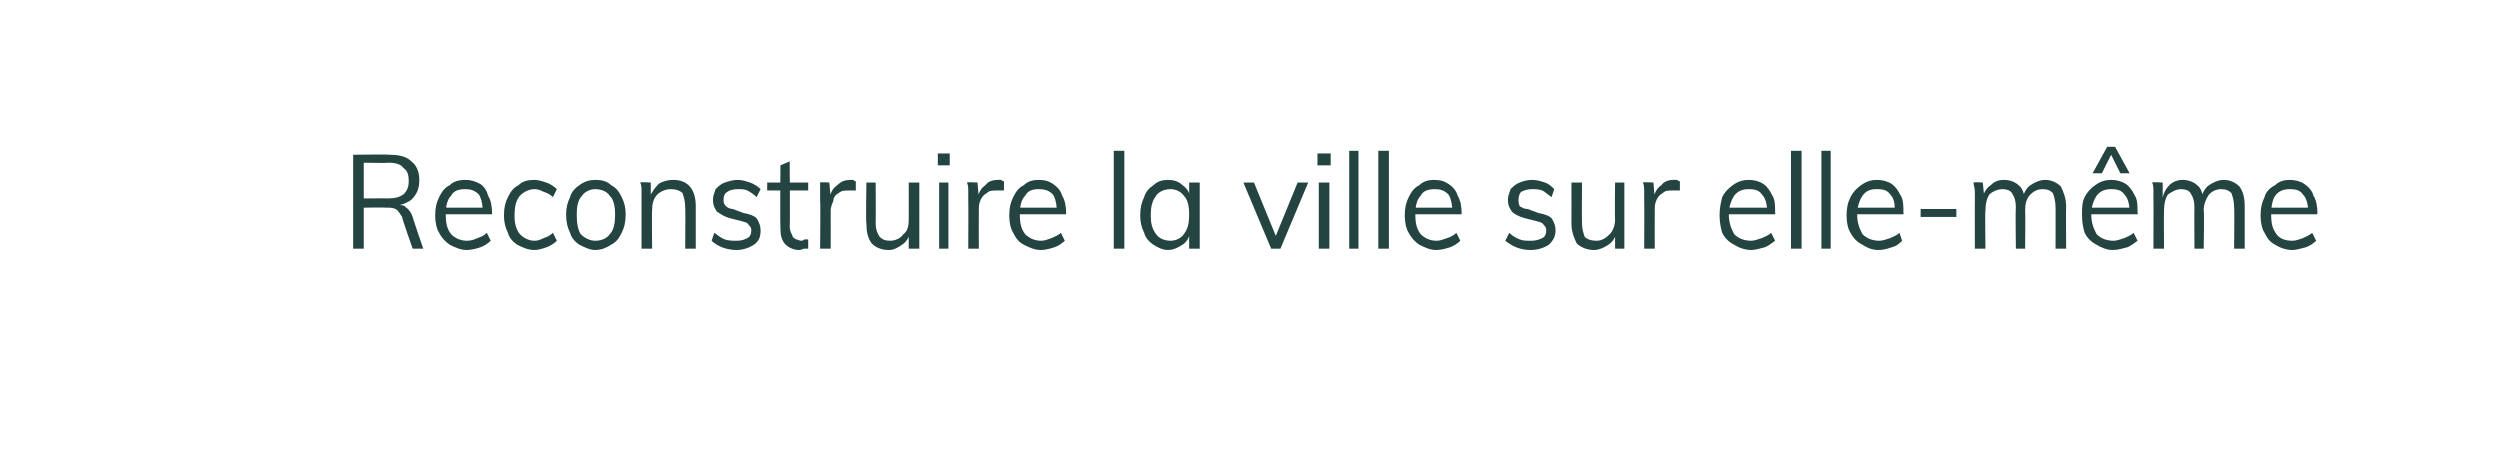 <?xml version="1.0" standalone="no"?>
<!DOCTYPE svg PUBLIC "-//W3C//DTD SVG 1.1//EN" "http://www.w3.org/Graphics/SVG/1.1/DTD/svg11.dtd">
<svg xmlns="http://www.w3.org/2000/svg" version="1.1" width="189px" height="35.5px" viewBox="-2 -2 189 35.5" style="left:-2px;top:-2px">
  <desc>Reconstruire la ville sur elle-m me</desc>
  <defs/>
  <g id="Polygon71650">
    <path d="M 24.7 16.8 L 24.7 9.7 C 24.7 9.7 27.39 9.66 27.4 9.7 C 28.1 9.7 28.7 9.8 29.1 10.2 C 29.5 10.5 29.7 11 29.7 11.6 C 29.7 12.3 29.5 12.7 29.1 13.1 C 28.7 13.4 28.1 13.6 27.4 13.6 C 27.4 13.6 28.1 13.5 28.1 13.5 C 28.3 13.5 28.6 13.5 28.7 13.7 C 28.9 13.8 29.1 14.1 29.2 14.4 C 29.16 14.37 30 16.8 30 16.8 L 29.2 16.8 C 29.2 16.8 28.35 14.41 28.4 14.4 C 28.2 14.1 28.1 13.9 27.9 13.8 C 27.7 13.7 27.5 13.7 27.2 13.7 C 27.16 13.67 25.5 13.7 25.5 13.7 L 25.5 16.8 L 24.7 16.8 Z M 25.5 13 C 25.5 13 27.33 12.99 27.3 13 C 27.9 13 28.2 12.9 28.5 12.7 C 28.8 12.4 28.9 12.1 28.9 11.7 C 28.9 11.2 28.8 10.9 28.5 10.7 C 28.3 10.4 27.9 10.3 27.3 10.3 C 27.33 10.34 25.5 10.3 25.5 10.3 L 25.5 13 Z M 35.1 16.2 C 34.9 16.4 34.6 16.6 34.3 16.7 C 34 16.8 33.6 16.9 33.3 16.9 C 32.8 16.9 32.4 16.7 32 16.5 C 31.7 16.3 31.4 16 31.2 15.6 C 31 15.3 30.9 14.8 30.9 14.3 C 30.9 13.7 31 13.3 31.2 12.9 C 31.4 12.5 31.6 12.2 32 12 C 32.3 11.7 32.7 11.6 33.2 11.6 C 33.6 11.6 33.9 11.7 34.3 11.9 C 34.6 12.1 34.8 12.4 34.9 12.8 C 35.1 13.1 35.2 13.6 35.2 14.1 C 35.19 14.09 35.2 14.2 35.2 14.2 L 31.6 14.2 L 31.6 13.7 L 34.8 13.7 C 34.8 13.7 34.51 14.08 34.5 14.1 C 34.5 13.5 34.4 13 34.2 12.7 C 33.9 12.4 33.6 12.3 33.2 12.3 C 32.7 12.3 32.3 12.4 32.1 12.8 C 31.8 13.1 31.7 13.6 31.7 14.2 C 31.7 14.9 31.8 15.3 32.1 15.7 C 32.4 16 32.8 16.2 33.3 16.2 C 33.6 16.2 33.9 16.1 34.1 16 C 34.4 15.9 34.6 15.8 34.8 15.6 C 34.8 15.6 35.1 16.2 35.1 16.2 Z M 38.4 16.9 C 37.9 16.9 37.5 16.7 37.1 16.5 C 36.8 16.3 36.5 16 36.4 15.6 C 36.2 15.2 36.1 14.8 36.1 14.3 C 36.1 13.7 36.2 13.3 36.4 12.9 C 36.6 12.5 36.8 12.2 37.2 12 C 37.5 11.7 37.9 11.6 38.4 11.6 C 38.7 11.6 39 11.7 39.3 11.8 C 39.6 11.9 39.9 12.1 40.1 12.3 C 40.1 12.3 39.8 12.9 39.8 12.9 C 39.6 12.7 39.4 12.6 39.1 12.5 C 38.9 12.4 38.7 12.3 38.4 12.3 C 38 12.3 37.6 12.5 37.3 12.8 C 37 13.2 36.9 13.6 36.9 14.3 C 36.9 14.9 37 15.3 37.3 15.7 C 37.6 16 38 16.2 38.4 16.2 C 38.7 16.2 38.9 16.1 39.1 16 C 39.4 15.9 39.6 15.8 39.8 15.6 C 39.8 15.6 40.1 16.2 40.1 16.2 C 39.9 16.4 39.6 16.6 39.3 16.7 C 39 16.8 38.7 16.9 38.4 16.9 Z M 43 16.9 C 42.6 16.9 42.2 16.7 41.8 16.5 C 41.5 16.3 41.2 16 41.1 15.6 C 40.9 15.2 40.8 14.8 40.8 14.2 C 40.8 13.7 40.9 13.3 41.1 12.9 C 41.2 12.5 41.5 12.2 41.8 12 C 42.2 11.7 42.6 11.6 43 11.6 C 43.5 11.6 43.9 11.7 44.2 12 C 44.6 12.2 44.8 12.5 45 12.9 C 45.2 13.3 45.3 13.7 45.3 14.2 C 45.3 14.8 45.2 15.2 45 15.6 C 44.8 16 44.6 16.3 44.2 16.5 C 43.9 16.7 43.5 16.9 43 16.9 Z M 43 16.2 C 43.5 16.2 43.9 16 44.1 15.7 C 44.4 15.4 44.5 14.9 44.5 14.2 C 44.5 13.6 44.4 13.1 44.1 12.8 C 43.9 12.5 43.5 12.3 43 12.3 C 42.6 12.3 42.2 12.5 42 12.8 C 41.7 13.1 41.6 13.6 41.6 14.2 C 41.6 14.9 41.7 15.4 41.9 15.7 C 42.2 16 42.6 16.2 43 16.2 Z M 46.5 16.8 C 46.5 16.8 46.5 13.16 46.5 13.2 C 46.5 12.9 46.5 12.7 46.5 12.5 C 46.5 12.2 46.5 12 46.4 11.8 C 46.42 11.75 47.2 11.8 47.2 11.8 L 47.2 12.8 C 47.2 12.8 47.14 12.87 47.1 12.9 C 47.3 12.5 47.5 12.2 47.8 11.9 C 48.1 11.7 48.5 11.6 48.9 11.6 C 50 11.6 50.6 12.3 50.6 13.6 C 50.6 13.62 50.6 16.8 50.6 16.8 L 49.8 16.8 C 49.8 16.8 49.83 13.66 49.8 13.7 C 49.8 13.2 49.7 12.9 49.6 12.6 C 49.4 12.4 49.1 12.3 48.7 12.3 C 48.3 12.3 47.9 12.5 47.7 12.7 C 47.4 13 47.3 13.4 47.3 13.9 C 47.27 13.9 47.3 16.8 47.3 16.8 L 46.5 16.8 Z M 53.7 16.9 C 52.9 16.9 52.2 16.6 51.8 16.2 C 51.8 16.2 52 15.6 52 15.6 C 52.3 15.8 52.5 16 52.8 16.1 C 53.1 16.2 53.4 16.2 53.7 16.2 C 54.1 16.2 54.3 16.1 54.5 16 C 54.7 15.9 54.8 15.7 54.8 15.4 C 54.8 15.2 54.7 15.1 54.6 15 C 54.5 14.8 54.3 14.8 54 14.7 C 54 14.7 53.2 14.5 53.2 14.5 C 52.8 14.4 52.5 14.2 52.2 14 C 52 13.7 51.9 13.5 51.9 13.1 C 51.9 12.8 52 12.6 52.1 12.3 C 52.3 12.1 52.5 11.9 52.8 11.8 C 53.1 11.7 53.4 11.6 53.8 11.6 C 54.1 11.6 54.4 11.7 54.7 11.8 C 55 11.9 55.3 12.1 55.5 12.3 C 55.5 12.3 55.2 12.9 55.2 12.9 C 55 12.7 54.7 12.5 54.5 12.4 C 54.3 12.3 54 12.3 53.8 12.3 C 53.4 12.3 53.1 12.4 53 12.5 C 52.8 12.6 52.7 12.8 52.7 13.1 C 52.7 13.3 52.7 13.4 52.9 13.6 C 53 13.7 53.2 13.8 53.4 13.8 C 53.4 13.8 54.2 14.1 54.2 14.1 C 54.7 14.2 55 14.3 55.2 14.5 C 55.4 14.8 55.5 15.1 55.5 15.4 C 55.5 15.9 55.4 16.2 55 16.5 C 54.7 16.7 54.2 16.9 53.7 16.9 Z M 56 12.4 L 56 11.8 L 59.1 11.8 L 59.1 12.4 L 56 12.4 Z M 59.1 16.1 C 59.1 16.1 59.1 16.8 59.1 16.8 C 59 16.8 58.9 16.8 58.8 16.8 C 58.7 16.8 58.6 16.9 58.4 16.9 C 58 16.9 57.6 16.7 57.4 16.5 C 57.1 16.2 57 15.8 57 15.3 C 56.97 15.25 57 10.5 57 10.5 L 57.7 10.2 C 57.7 10.2 57.74 15.14 57.7 15.1 C 57.7 15.4 57.8 15.6 57.9 15.8 C 57.9 15.9 58 16 58.2 16.1 C 58.3 16.1 58.4 16.2 58.6 16.2 C 58.7 16.2 58.8 16.1 58.8 16.1 C 58.9 16.1 59 16.1 59.1 16.1 Z M 60 16.8 C 60 16.8 60.04 13.16 60 13.2 C 60 12.9 60 12.7 60 12.5 C 60 12.2 60 12 60 11.8 C 59.97 11.75 60.7 11.8 60.7 11.8 L 60.8 13 C 60.8 13 60.7 12.96 60.7 13 C 60.8 12.5 61 12.2 61.3 12 C 61.6 11.7 61.9 11.6 62.3 11.6 C 62.3 11.6 62.4 11.6 62.5 11.6 C 62.6 11.7 62.6 11.7 62.7 11.7 C 62.7 11.7 62.7 12.4 62.7 12.4 C 62.5 12.4 62.4 12.4 62.2 12.4 C 61.9 12.4 61.6 12.4 61.4 12.6 C 61.2 12.7 61 12.9 61 13.2 C 60.9 13.4 60.8 13.7 60.8 13.9 C 60.81 13.91 60.8 16.8 60.8 16.8 L 60 16.8 Z M 65.2 16.9 C 64.6 16.9 64.2 16.7 63.9 16.4 C 63.6 16 63.5 15.5 63.5 14.9 C 63.45 14.87 63.5 11.8 63.5 11.8 L 64.2 11.8 C 64.2 11.8 64.22 14.85 64.2 14.9 C 64.2 15.3 64.3 15.6 64.5 15.9 C 64.7 16.1 64.9 16.2 65.3 16.2 C 65.7 16.2 66.1 16 66.3 15.7 C 66.6 15.5 66.7 15.1 66.7 14.6 C 66.71 14.59 66.7 11.8 66.7 11.8 L 67.5 11.8 L 67.5 16.8 L 66.7 16.8 L 66.7 15.7 C 66.7 15.7 66.85 15.63 66.8 15.6 C 66.7 16 66.5 16.3 66.2 16.5 C 65.9 16.7 65.6 16.9 65.2 16.9 Z M 69 16.8 L 69 11.8 L 69.7 11.8 L 69.7 16.8 L 69 16.8 Z M 68.9 9.6 L 69.8 9.6 L 69.8 10.5 L 68.9 10.5 L 68.9 9.6 Z M 71.2 16.8 C 71.2 16.8 71.22 13.16 71.2 13.2 C 71.2 12.9 71.2 12.7 71.2 12.5 C 71.2 12.2 71.2 12 71.1 11.8 C 71.15 11.75 71.9 11.8 71.9 11.8 L 72 13 C 72 13 71.88 12.96 71.9 13 C 72 12.5 72.2 12.2 72.5 12 C 72.7 11.7 73.1 11.6 73.4 11.6 C 73.5 11.6 73.6 11.6 73.7 11.6 C 73.8 11.7 73.8 11.7 73.9 11.7 C 73.9 11.7 73.9 12.4 73.9 12.4 C 73.7 12.4 73.6 12.4 73.4 12.4 C 73 12.4 72.8 12.4 72.6 12.6 C 72.4 12.7 72.2 12.9 72.1 13.2 C 72 13.4 72 13.7 72 13.9 C 71.99 13.91 72 16.8 72 16.8 L 71.2 16.8 Z M 78.5 16.2 C 78.3 16.4 78 16.6 77.7 16.7 C 77.4 16.8 77 16.9 76.7 16.9 C 76.2 16.9 75.8 16.7 75.4 16.5 C 75 16.3 74.8 16 74.6 15.6 C 74.4 15.3 74.3 14.8 74.3 14.3 C 74.3 13.7 74.4 13.3 74.6 12.9 C 74.8 12.5 75 12.2 75.4 12 C 75.7 11.7 76.1 11.6 76.5 11.6 C 77 11.6 77.3 11.7 77.6 11.9 C 77.9 12.1 78.2 12.4 78.3 12.8 C 78.5 13.1 78.6 13.6 78.6 14.1 C 78.57 14.09 78.6 14.2 78.6 14.2 L 75 14.2 L 75 13.7 L 78.1 13.7 C 78.1 13.7 77.88 14.08 77.9 14.1 C 77.9 13.5 77.8 13 77.6 12.7 C 77.3 12.4 77 12.3 76.5 12.3 C 76.1 12.3 75.7 12.4 75.5 12.8 C 75.2 13.1 75.1 13.6 75.1 14.2 C 75.1 14.9 75.2 15.3 75.5 15.7 C 75.8 16 76.2 16.2 76.7 16.2 C 77 16.2 77.2 16.1 77.5 16 C 77.7 15.9 78 15.8 78.2 15.6 C 78.2 15.6 78.5 16.2 78.5 16.2 Z M 82.2 16.8 L 82.2 9.4 L 83 9.4 L 83 16.8 L 82.2 16.8 Z M 86.3 16.9 C 85.9 16.9 85.5 16.7 85.2 16.5 C 84.9 16.3 84.6 16 84.5 15.6 C 84.3 15.2 84.2 14.8 84.2 14.3 C 84.2 13.7 84.3 13.3 84.5 12.9 C 84.6 12.5 84.9 12.2 85.2 12 C 85.5 11.7 85.9 11.6 86.3 11.6 C 86.7 11.6 87.1 11.7 87.4 12 C 87.7 12.2 87.9 12.5 88 12.9 C 88.04 12.94 87.9 13 87.9 13 L 87.9 11.8 L 88.7 11.8 L 88.7 16.8 L 87.9 16.8 L 87.9 15.5 C 87.9 15.5 88.04 15.54 88 15.5 C 87.9 16 87.7 16.3 87.4 16.5 C 87.1 16.7 86.7 16.9 86.3 16.9 Z M 86.5 16.2 C 86.9 16.2 87.3 16 87.5 15.7 C 87.8 15.3 87.9 14.9 87.9 14.2 C 87.9 13.6 87.8 13.1 87.5 12.8 C 87.3 12.5 86.9 12.3 86.5 12.3 C 86 12.3 85.6 12.5 85.4 12.8 C 85.1 13.2 85 13.6 85 14.3 C 85 14.9 85.1 15.3 85.4 15.7 C 85.6 16 86 16.2 86.5 16.2 Z M 94.1 16.8 L 92 11.8 L 92.8 11.8 L 94.6 16.2 L 94.3 16.2 L 96.1 11.8 L 96.9 11.8 L 94.8 16.8 L 94.1 16.8 Z M 97.7 16.8 L 97.7 11.8 L 98.5 11.8 L 98.5 16.8 L 97.7 16.8 Z M 97.6 9.6 L 98.6 9.6 L 98.6 10.5 L 97.6 10.5 L 97.6 9.6 Z M 100 16.8 L 100 9.4 L 100.7 9.4 L 100.7 16.8 L 100 16.8 Z M 102.2 16.8 L 102.2 9.4 L 103 9.4 L 103 16.8 L 102.2 16.8 Z M 108.4 16.2 C 108.2 16.4 107.9 16.6 107.6 16.7 C 107.3 16.8 106.9 16.9 106.6 16.9 C 106.1 16.9 105.7 16.7 105.3 16.5 C 105 16.3 104.7 16 104.5 15.6 C 104.3 15.3 104.2 14.8 104.2 14.3 C 104.2 13.7 104.3 13.3 104.5 12.9 C 104.7 12.5 104.9 12.2 105.3 12 C 105.6 11.7 106 11.6 106.4 11.6 C 106.9 11.6 107.2 11.7 107.5 11.9 C 107.8 12.1 108.1 12.4 108.2 12.8 C 108.4 13.1 108.5 13.6 108.5 14.1 C 108.48 14.09 108.5 14.2 108.5 14.2 L 104.9 14.2 L 104.9 13.7 L 108 13.7 C 108 13.7 107.8 14.08 107.8 14.1 C 107.8 13.5 107.7 13 107.5 12.7 C 107.2 12.4 106.9 12.3 106.5 12.3 C 106 12.3 105.6 12.4 105.4 12.8 C 105.1 13.1 105 13.6 105 14.2 C 105 14.9 105.1 15.3 105.4 15.7 C 105.7 16 106.1 16.2 106.6 16.2 C 106.9 16.2 107.1 16.1 107.4 16 C 107.7 15.9 107.9 15.8 108.1 15.6 C 108.1 15.6 108.4 16.2 108.4 16.2 Z M 113.7 16.9 C 112.9 16.9 112.3 16.6 111.8 16.2 C 111.8 16.2 112.1 15.6 112.1 15.6 C 112.3 15.8 112.6 16 112.9 16.1 C 113.1 16.2 113.4 16.2 113.8 16.2 C 114.1 16.2 114.4 16.1 114.6 16 C 114.8 15.9 114.9 15.7 114.9 15.4 C 114.9 15.2 114.8 15.1 114.7 15 C 114.6 14.8 114.4 14.8 114.1 14.7 C 114.1 14.7 113.3 14.5 113.3 14.5 C 112.9 14.4 112.5 14.2 112.3 14 C 112.1 13.7 112 13.5 112 13.1 C 112 12.8 112.1 12.6 112.2 12.3 C 112.4 12.1 112.6 11.9 112.9 11.8 C 113.1 11.7 113.5 11.6 113.8 11.6 C 114.2 11.6 114.5 11.7 114.8 11.8 C 115.1 11.9 115.3 12.1 115.5 12.3 C 115.5 12.3 115.3 12.9 115.3 12.9 C 115 12.7 114.8 12.5 114.6 12.4 C 114.3 12.3 114.1 12.3 113.8 12.3 C 113.5 12.3 113.2 12.4 113 12.5 C 112.9 12.6 112.8 12.8 112.8 13.1 C 112.8 13.3 112.8 13.4 112.9 13.6 C 113.1 13.7 113.2 13.8 113.5 13.8 C 113.5 13.8 114.3 14.1 114.3 14.1 C 114.8 14.2 115.1 14.3 115.3 14.5 C 115.5 14.8 115.6 15.1 115.6 15.4 C 115.6 15.9 115.4 16.2 115.1 16.5 C 114.8 16.7 114.3 16.9 113.7 16.9 Z M 118.5 16.9 C 118 16.9 117.5 16.7 117.2 16.4 C 117 16 116.8 15.5 116.8 14.9 C 116.81 14.87 116.8 11.8 116.8 11.8 L 117.6 11.8 C 117.6 11.8 117.58 14.85 117.6 14.9 C 117.6 15.3 117.7 15.6 117.8 15.9 C 118 16.1 118.3 16.2 118.7 16.2 C 119.1 16.2 119.4 16 119.7 15.7 C 119.9 15.5 120.1 15.1 120.1 14.6 C 120.07 14.59 120.1 11.8 120.1 11.8 L 120.8 11.8 L 120.8 16.8 L 120.1 16.8 L 120.1 15.7 C 120.1 15.7 120.21 15.63 120.2 15.6 C 120.1 16 119.9 16.3 119.6 16.5 C 119.3 16.7 118.9 16.9 118.5 16.9 Z M 122.3 16.8 C 122.3 16.8 122.32 13.16 122.3 13.2 C 122.3 12.9 122.3 12.7 122.3 12.5 C 122.3 12.2 122.3 12 122.2 11.8 C 122.25 11.75 123 11.8 123 11.8 L 123.1 13 C 123.1 13 122.98 12.96 123 13 C 123.1 12.5 123.3 12.2 123.6 12 C 123.8 11.7 124.2 11.6 124.5 11.6 C 124.6 11.6 124.7 11.6 124.8 11.6 C 124.9 11.7 124.9 11.7 125 11.7 C 125 11.7 125 12.4 125 12.4 C 124.8 12.4 124.7 12.4 124.5 12.4 C 124.1 12.4 123.9 12.4 123.7 12.6 C 123.5 12.7 123.3 12.9 123.2 13.2 C 123.1 13.4 123.1 13.7 123.1 13.9 C 123.09 13.91 123.1 16.8 123.1 16.8 L 122.3 16.8 Z M 132.2 16.2 C 131.9 16.4 131.7 16.6 131.4 16.7 C 131 16.8 130.7 16.9 130.4 16.9 C 129.9 16.9 129.4 16.7 129.1 16.5 C 128.7 16.3 128.4 16 128.2 15.6 C 128.1 15.3 128 14.8 128 14.3 C 128 13.7 128.1 13.3 128.2 12.9 C 128.4 12.5 128.7 12.2 129 12 C 129.4 11.7 129.8 11.6 130.2 11.6 C 130.6 11.6 131 11.7 131.3 11.9 C 131.6 12.1 131.8 12.4 132 12.8 C 132.2 13.1 132.2 13.6 132.2 14.1 C 132.24 14.09 132.2 14.2 132.2 14.2 L 128.6 14.2 L 128.6 13.7 L 131.8 13.7 C 131.8 13.7 131.56 14.08 131.6 14.1 C 131.6 13.5 131.5 13 131.2 12.7 C 131 12.4 130.7 12.3 130.2 12.3 C 129.8 12.3 129.4 12.4 129.1 12.8 C 128.9 13.1 128.7 13.6 128.7 14.2 C 128.7 14.9 128.9 15.3 129.1 15.7 C 129.4 16 129.8 16.2 130.4 16.2 C 130.6 16.2 130.9 16.1 131.2 16 C 131.4 15.9 131.7 15.8 131.9 15.6 C 131.9 15.6 132.2 16.2 132.2 16.2 Z M 133.4 16.8 L 133.4 9.4 L 134.2 9.4 L 134.2 16.8 L 133.4 16.8 Z M 135.7 16.8 L 135.7 9.4 L 136.4 9.4 L 136.4 16.8 L 135.7 16.8 Z M 141.8 16.2 C 141.6 16.4 141.4 16.6 141 16.7 C 140.7 16.8 140.4 16.9 140 16.9 C 139.5 16.9 139.1 16.7 138.8 16.5 C 138.4 16.3 138.1 16 137.9 15.6 C 137.7 15.3 137.6 14.8 137.6 14.3 C 137.6 13.7 137.7 13.3 137.9 12.9 C 138.1 12.5 138.4 12.2 138.7 12 C 139.1 11.7 139.5 11.6 139.9 11.6 C 140.3 11.6 140.7 11.7 141 11.9 C 141.3 12.1 141.5 12.4 141.7 12.8 C 141.9 13.1 141.9 13.6 141.9 14.1 C 141.93 14.09 141.9 14.2 141.9 14.2 L 138.3 14.2 L 138.3 13.7 L 141.5 13.7 C 141.5 13.7 141.25 14.08 141.2 14.1 C 141.3 13.5 141.2 13 140.9 12.7 C 140.7 12.4 140.4 12.3 139.9 12.3 C 139.4 12.3 139.1 12.4 138.8 12.8 C 138.6 13.1 138.4 13.6 138.4 14.2 C 138.4 14.9 138.6 15.3 138.8 15.7 C 139.1 16 139.5 16.2 140.1 16.2 C 140.3 16.2 140.6 16.1 140.9 16 C 141.1 15.9 141.4 15.8 141.6 15.6 C 141.6 15.6 141.8 16.2 141.8 16.2 Z M 143.2 14.4 L 143.2 13.8 L 145.9 13.8 L 145.9 14.4 L 143.2 14.4 Z M 147.3 16.8 C 147.3 16.8 147.29 13.16 147.3 13.2 C 147.3 12.9 147.3 12.7 147.3 12.5 C 147.3 12.2 147.2 12 147.2 11.8 C 147.21 11.75 147.9 11.8 147.9 11.8 L 148 12.8 C 148 12.8 147.94 12.86 147.9 12.9 C 148 12.5 148.2 12.2 148.5 12 C 148.8 11.7 149.1 11.6 149.5 11.6 C 150 11.6 150.4 11.8 150.6 12 C 150.9 12.2 151 12.6 151.1 13.1 C 151.1 13.1 150.9 13 150.9 13 C 151 12.6 151.2 12.2 151.5 12 C 151.8 11.8 152.2 11.6 152.6 11.6 C 153.1 11.6 153.5 11.8 153.8 12.1 C 154 12.5 154.2 13 154.2 13.6 C 154.18 13.62 154.2 16.8 154.2 16.8 L 153.4 16.8 C 153.4 16.8 153.41 13.66 153.4 13.7 C 153.4 13.2 153.3 12.9 153.2 12.6 C 153 12.4 152.8 12.3 152.4 12.3 C 152 12.3 151.7 12.5 151.5 12.7 C 151.2 13 151.1 13.4 151.1 13.9 C 151.13 13.91 151.1 16.8 151.1 16.8 L 150.4 16.8 C 150.4 16.8 150.36 13.66 150.4 13.7 C 150.4 13.2 150.3 12.9 150.1 12.6 C 150 12.4 149.7 12.3 149.4 12.3 C 149 12.3 148.6 12.5 148.4 12.7 C 148.2 13 148.1 13.4 148.1 13.9 C 148.06 13.91 148.1 16.8 148.1 16.8 L 147.3 16.8 Z M 159.6 16.2 C 159.3 16.4 159.1 16.6 158.8 16.7 C 158.4 16.8 158.1 16.9 157.7 16.9 C 157.3 16.9 156.8 16.7 156.5 16.5 C 156.1 16.3 155.8 16 155.6 15.6 C 155.5 15.3 155.4 14.8 155.4 14.3 C 155.4 13.7 155.4 13.3 155.6 12.9 C 155.8 12.5 156.1 12.2 156.4 12 C 156.8 11.7 157.2 11.6 157.6 11.6 C 158 11.6 158.4 11.7 158.7 11.9 C 159 12.1 159.2 12.4 159.4 12.8 C 159.6 13.1 159.6 13.6 159.6 14.1 C 159.64 14.09 159.6 14.2 159.6 14.2 L 156 14.2 L 156 13.7 L 159.2 13.7 C 159.2 13.7 158.96 14.08 159 14.1 C 159 13.5 158.9 13 158.6 12.7 C 158.4 12.4 158.1 12.3 157.6 12.3 C 157.2 12.3 156.8 12.4 156.5 12.8 C 156.3 13.1 156.1 13.6 156.1 14.2 C 156.1 14.9 156.3 15.3 156.5 15.7 C 156.8 16 157.2 16.2 157.8 16.2 C 158 16.2 158.3 16.1 158.6 16 C 158.8 15.9 159.1 15.8 159.3 15.6 C 159.3 15.6 159.6 16.2 159.6 16.2 Z M 156.9 11.1 L 156.2 11.1 L 157.3 9.1 L 157.9 9.1 L 159 11.1 L 158.3 11.1 L 157.6 9.7 L 156.9 11.1 Z M 160.8 16.8 C 160.8 16.8 160.81 13.16 160.8 13.2 C 160.8 12.9 160.8 12.7 160.8 12.5 C 160.8 12.2 160.8 12 160.7 11.8 C 160.73 11.75 161.5 11.8 161.5 11.8 L 161.5 12.8 C 161.5 12.8 161.45 12.86 161.5 12.9 C 161.6 12.5 161.8 12.2 162 12 C 162.3 11.7 162.7 11.6 163 11.6 C 163.5 11.6 163.9 11.8 164.1 12 C 164.4 12.2 164.5 12.6 164.6 13.1 C 164.6 13.1 164.4 13 164.4 13 C 164.5 12.6 164.7 12.2 165 12 C 165.3 11.8 165.7 11.6 166.1 11.6 C 166.6 11.6 167 11.8 167.3 12.1 C 167.6 12.5 167.7 13 167.7 13.6 C 167.7 13.62 167.7 16.8 167.7 16.8 L 166.9 16.8 C 166.9 16.8 166.93 13.66 166.9 13.7 C 166.9 13.2 166.8 12.9 166.7 12.6 C 166.5 12.4 166.3 12.3 165.9 12.3 C 165.5 12.3 165.2 12.5 165 12.7 C 164.8 13 164.6 13.4 164.6 13.9 C 164.65 13.91 164.6 16.8 164.6 16.8 L 163.9 16.8 C 163.9 16.8 163.88 13.66 163.9 13.7 C 163.9 13.2 163.8 12.9 163.6 12.6 C 163.5 12.4 163.2 12.3 162.9 12.3 C 162.5 12.3 162.2 12.5 161.9 12.7 C 161.7 13 161.6 13.4 161.6 13.9 C 161.58 13.91 161.6 16.8 161.6 16.8 L 160.8 16.8 Z M 173.1 16.2 C 172.9 16.4 172.6 16.6 172.3 16.7 C 171.9 16.8 171.6 16.9 171.3 16.9 C 170.8 16.9 170.3 16.7 170 16.5 C 169.6 16.3 169.4 16 169.2 15.6 C 169 15.3 168.9 14.8 168.9 14.3 C 168.9 13.7 169 13.3 169.2 12.9 C 169.3 12.5 169.6 12.2 170 12 C 170.3 11.7 170.7 11.6 171.1 11.6 C 171.5 11.6 171.9 11.7 172.2 11.9 C 172.5 12.1 172.8 12.4 172.9 12.8 C 173.1 13.1 173.2 13.6 173.2 14.1 C 173.16 14.09 173.2 14.2 173.2 14.2 L 169.5 14.2 L 169.5 13.7 L 172.7 13.7 C 172.7 13.7 172.47 14.08 172.5 14.1 C 172.5 13.5 172.4 13 172.1 12.7 C 171.9 12.4 171.6 12.3 171.1 12.3 C 170.7 12.3 170.3 12.4 170 12.8 C 169.8 13.1 169.7 13.6 169.7 14.2 C 169.7 14.9 169.8 15.3 170.1 15.7 C 170.3 16 170.7 16.2 171.3 16.2 C 171.6 16.2 171.8 16.1 172.1 16 C 172.3 15.9 172.6 15.8 172.8 15.6 C 172.8 15.6 173.1 16.2 173.1 16.2 Z " stroke="none" fill="#234441"/>
  </g>
</svg>